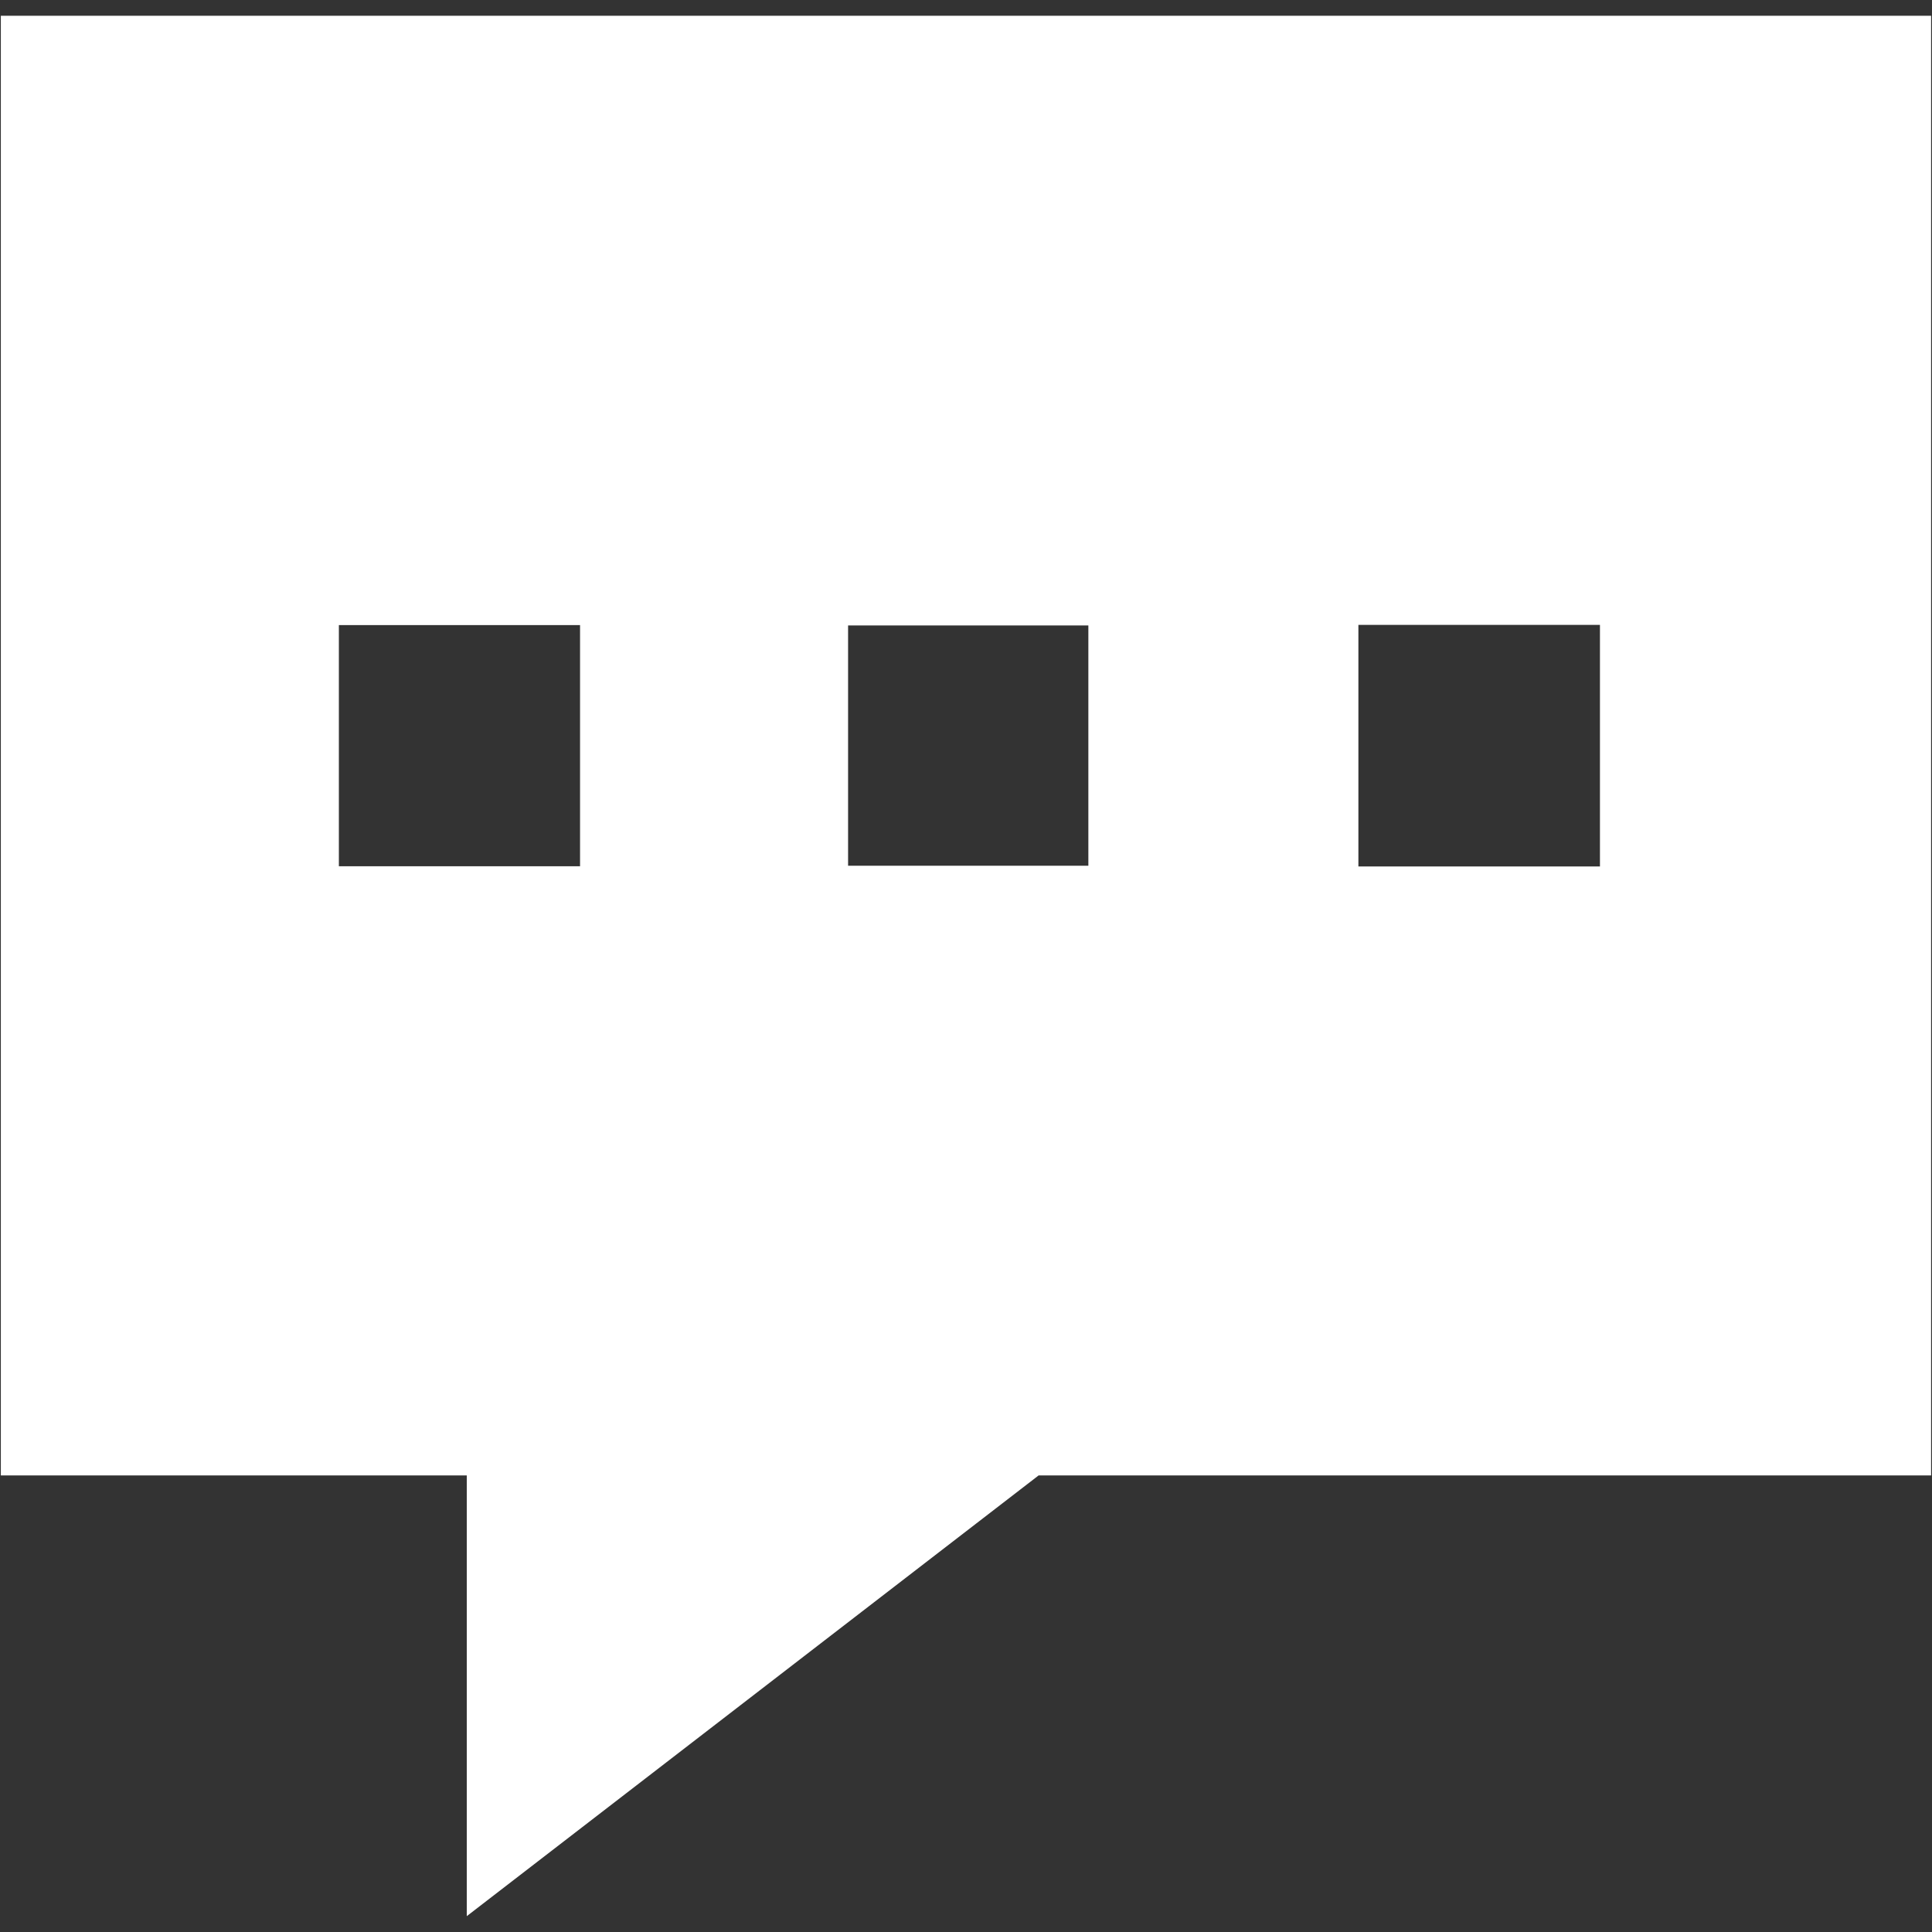 <?xml version="1.0" encoding="UTF-8"?><svg id="Layer_1" xmlns="http://www.w3.org/2000/svg" viewBox="0 0 300 300"><rect x="0" y="0" width="300" height="300" fill="#333333" stroke="none"/><defs><style>.cls-1{fill:#fff;}</style></defs><path class="cls-1" d="M.13,2.45v226.65h72.35v68.44l88.8-68.44h138.58V2.45H.13ZM90.07,134.51h-37.45v-37.45h37.45v37.45ZM169,134.43h-37.31v-37.31h37.31v37.31ZM248.44,134.54h-37.51v-37.51h37.51v37.51Z"/></svg>